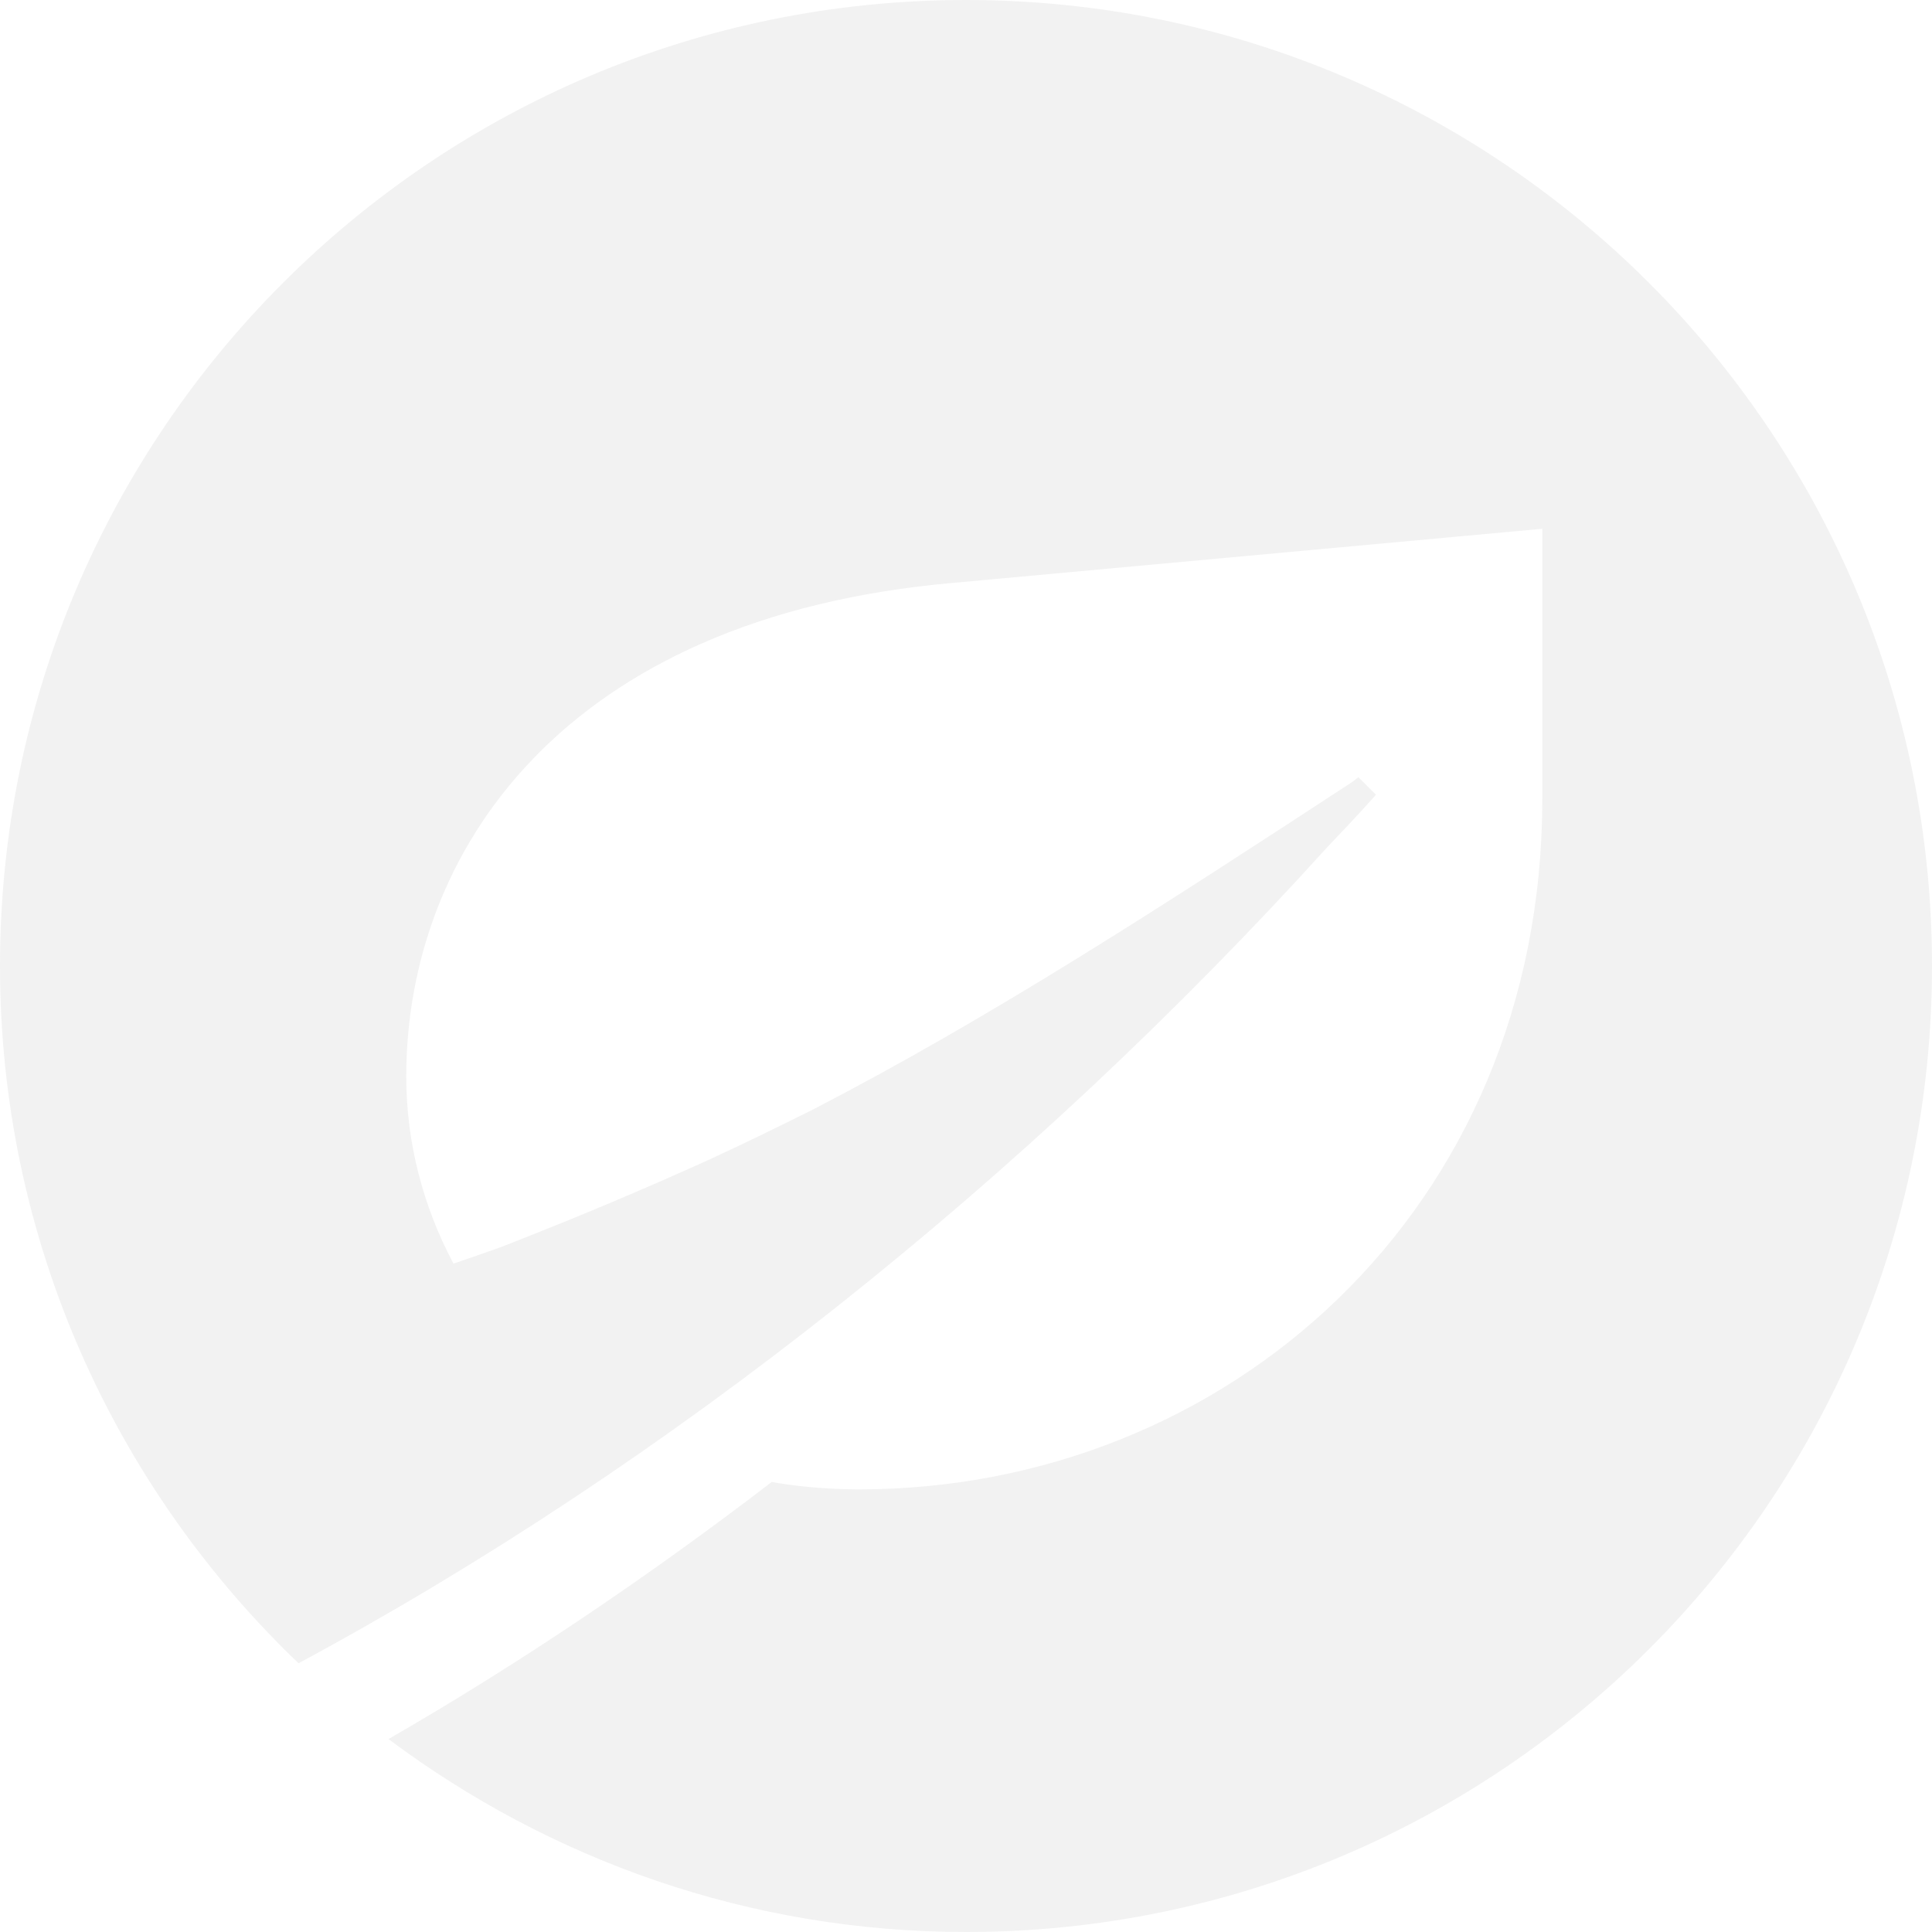 <svg xmlns="http://www.w3.org/2000/svg" width="469" height="469" viewBox="0 0 469 469" fill="none"><path opacity="0.08" fill-rule="evenodd" clip-rule="evenodd" d="M234.5 0C104.983 0 0 104.991 0 234.5C0 301.093 27.893 361.067 72.469 403.762C161.946 355.617 248.853 286.663 322.22 205.632C329.791 197.751 334.026 192.92 334.026 192.92L329.745 188.662C329.745 188.662 329.079 189.189 328.336 189.777C282.026 220.07 240.949 246.739 197.704 269.159C189.475 273.277 181.021 277.419 172.173 281.499C156.163 288.768 139.062 295.953 121.45 302.796C117.711 304.143 113.894 305.444 110.077 306.744C102.7 292.856 98.62 277.373 98.62 261.325C98.62 207.226 136.36 149.737 231.581 141.477L374.398 128.363V193.957C374.398 294.188 297.315 361.547 208.573 361.547C199.895 361.547 192.293 360.657 187.338 359.759C157.332 382.767 126.056 403.87 94.308 422.163C133.441 451.442 181.865 469 234.5 469C364.009 469 469 364.009 469 234.5C469 104.991 364.009 6.87879e-06 234.5 6.87879e-06V0Z" fill="#5D5C59"></path></svg>
